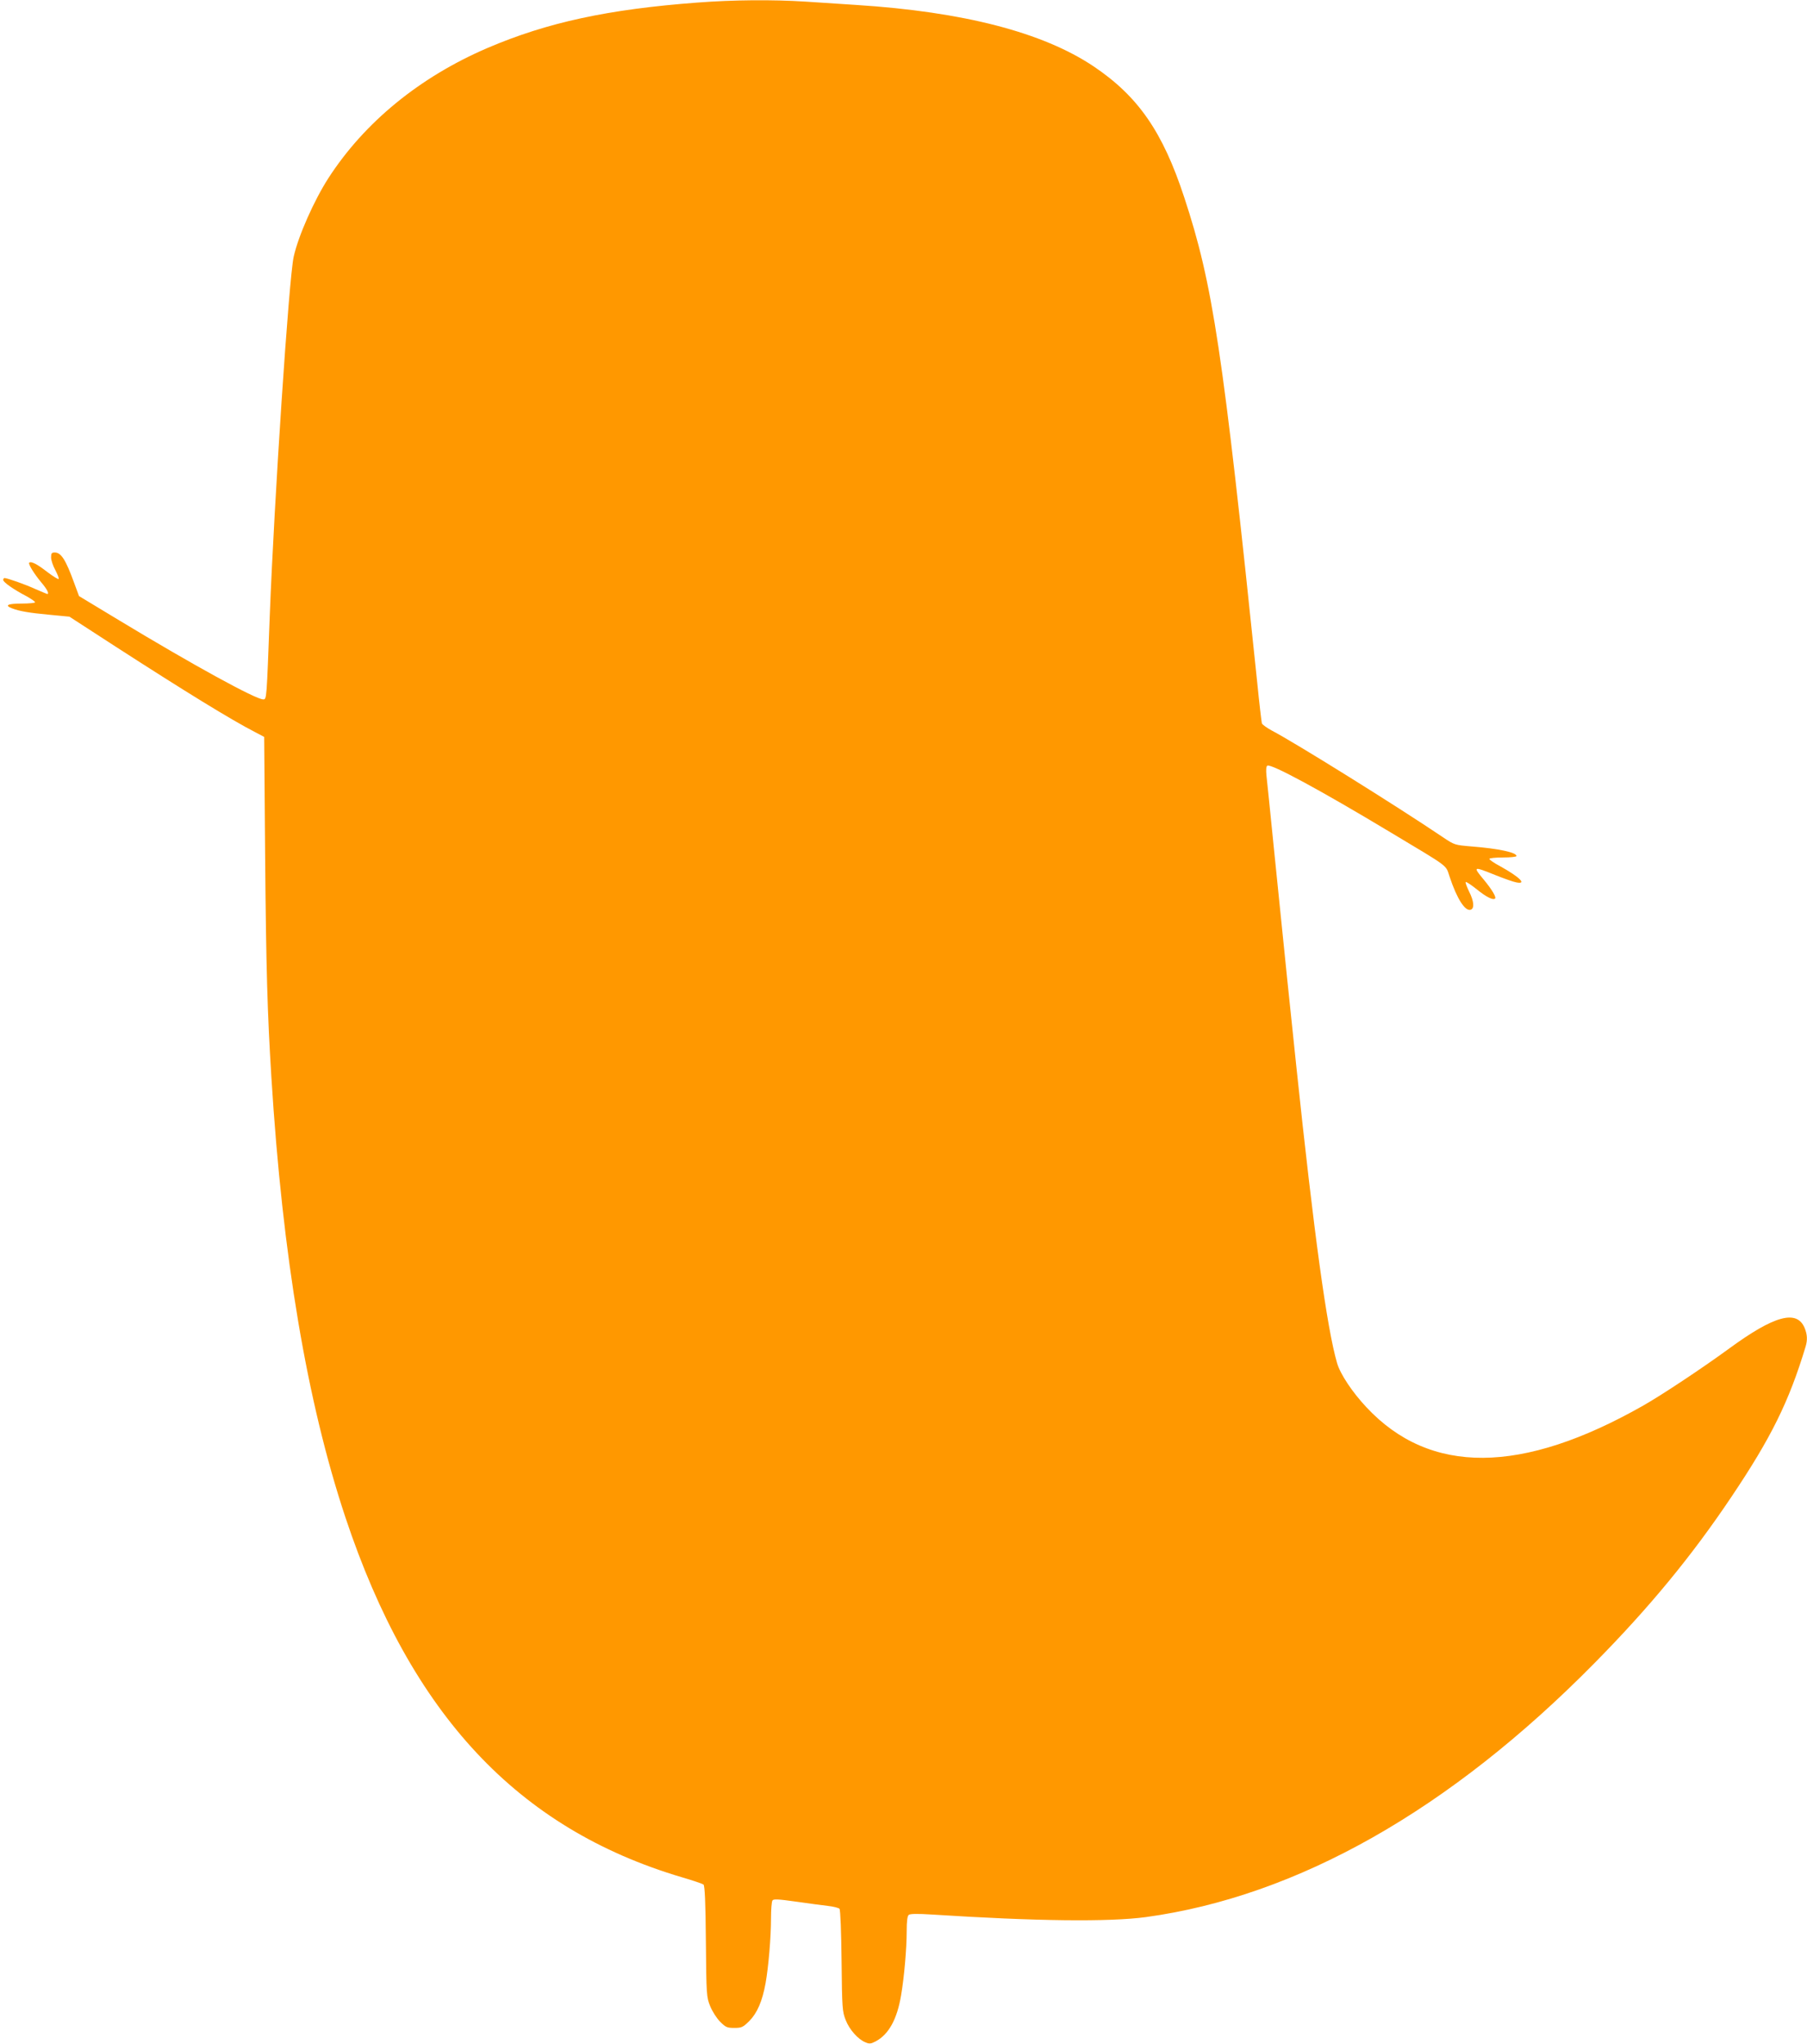 <?xml version="1.0" standalone="no"?>
<!DOCTYPE svg PUBLIC "-//W3C//DTD SVG 20010904//EN"
 "http://www.w3.org/TR/2001/REC-SVG-20010904/DTD/svg10.dtd">
<svg version="1.0" xmlns="http://www.w3.org/2000/svg"
 width="1132pt" height="1280pt" viewBox="0 0 1132 1280"
 preserveAspectRatio="xMidYMid meet">
<g transform="translate(0,1280) scale(0.1,-0.1)"
fill="#ff9800" stroke="none">
<path d="M4370 12784 c-562 -42 -943 -125 -1315 -284 -425 -182 -772 -466
-998 -816 -90 -140 -188 -361 -217 -491 -30 -130 -123 -1542 -150 -2248 -20
-527 -19 -525 -41 -525 -47 0 -439 215 -899 493 l-255 154 -31 84 c-52 143
-81 189 -121 189 -19 0 -23 -5 -23 -31 0 -17 12 -53 27 -80 14 -27 24 -52 20
-55 -3 -3 -35 17 -71 44 -64 50 -102 69 -113 58 -8 -7 31 -70 77 -125 35 -41
50 -71 36 -71 -2 0 -34 14 -72 30 -65 30 -179 70 -196 70 -4 0 -8 -6 -8 -12 0
-14 67 -61 148 -103 28 -16 52 -32 52 -37 0 -4 -38 -8 -85 -8 -87 0 -109 -11
-59 -30 47 -18 106 -28 234 -40 l125 -12 290 -188 c434 -280 723 -458 875
-536 l55 -29 6 -750 c6 -698 14 -977 39 -1380 70 -1127 223 -2033 464 -2758
411 -1234 1079 -1948 2106 -2253 69 -20 130 -41 137 -46 8 -7 13 -105 15 -356
3 -336 4 -349 27 -406 13 -32 41 -76 62 -97 35 -35 44 -39 89 -39 46 0 54 4
94 43 49 50 81 122 102 237 18 102 34 284 34 405 0 55 4 106 9 113 6 10 34 9
147 -7 76 -11 167 -23 201 -27 35 -4 67 -12 72 -18 6 -7 11 -147 13 -326 3
-299 5 -318 26 -371 24 -61 77 -120 123 -139 25 -11 35 -10 65 6 81 43 134
138 159 289 19 110 35 292 35 401 0 62 4 95 13 102 8 7 55 8 147 2 653 -42
1106 -47 1338 -16 949 130 1904 670 2813 1593 343 348 606 667 855 1038 250
372 361 597 465 941 13 43 11 76 -6 118 -49 116 -190 78 -475 -131 -167 -122
-419 -289 -535 -355 -762 -433 -1337 -437 -1735 -11 -90 96 -164 208 -184 277
-63 216 -144 803 -255 1856 -40 377 -67 641 -141 1370 -22 217 -42 420 -46
451 -4 37 -2 59 5 64 23 14 332 -153 776 -420 372 -223 340 -199 366 -275 46
-139 98 -220 133 -207 24 9 19 55 -11 114 -14 29 -24 56 -21 59 4 3 35 -18 70
-46 59 -48 102 -69 114 -57 9 8 -21 58 -70 117 -71 85 -68 86 71 30 55 -22
114 -43 132 -46 69 -14 20 34 -101 101 -38 20 -68 41 -68 46 0 5 38 9 85 9 47
0 85 4 85 9 0 23 -115 47 -281 60 -106 9 -107 9 -180 58 -292 197 -928 593
-1072 668 -31 17 -59 37 -62 45 -2 8 -16 123 -29 255 -216 2084 -278 2495
-457 3038 -135 412 -289 634 -569 822 -317 212 -813 341 -1485 384 -88 6 -232
15 -320 21 -205 13 -454 11 -675 -6z"/>
</g>
</svg>
